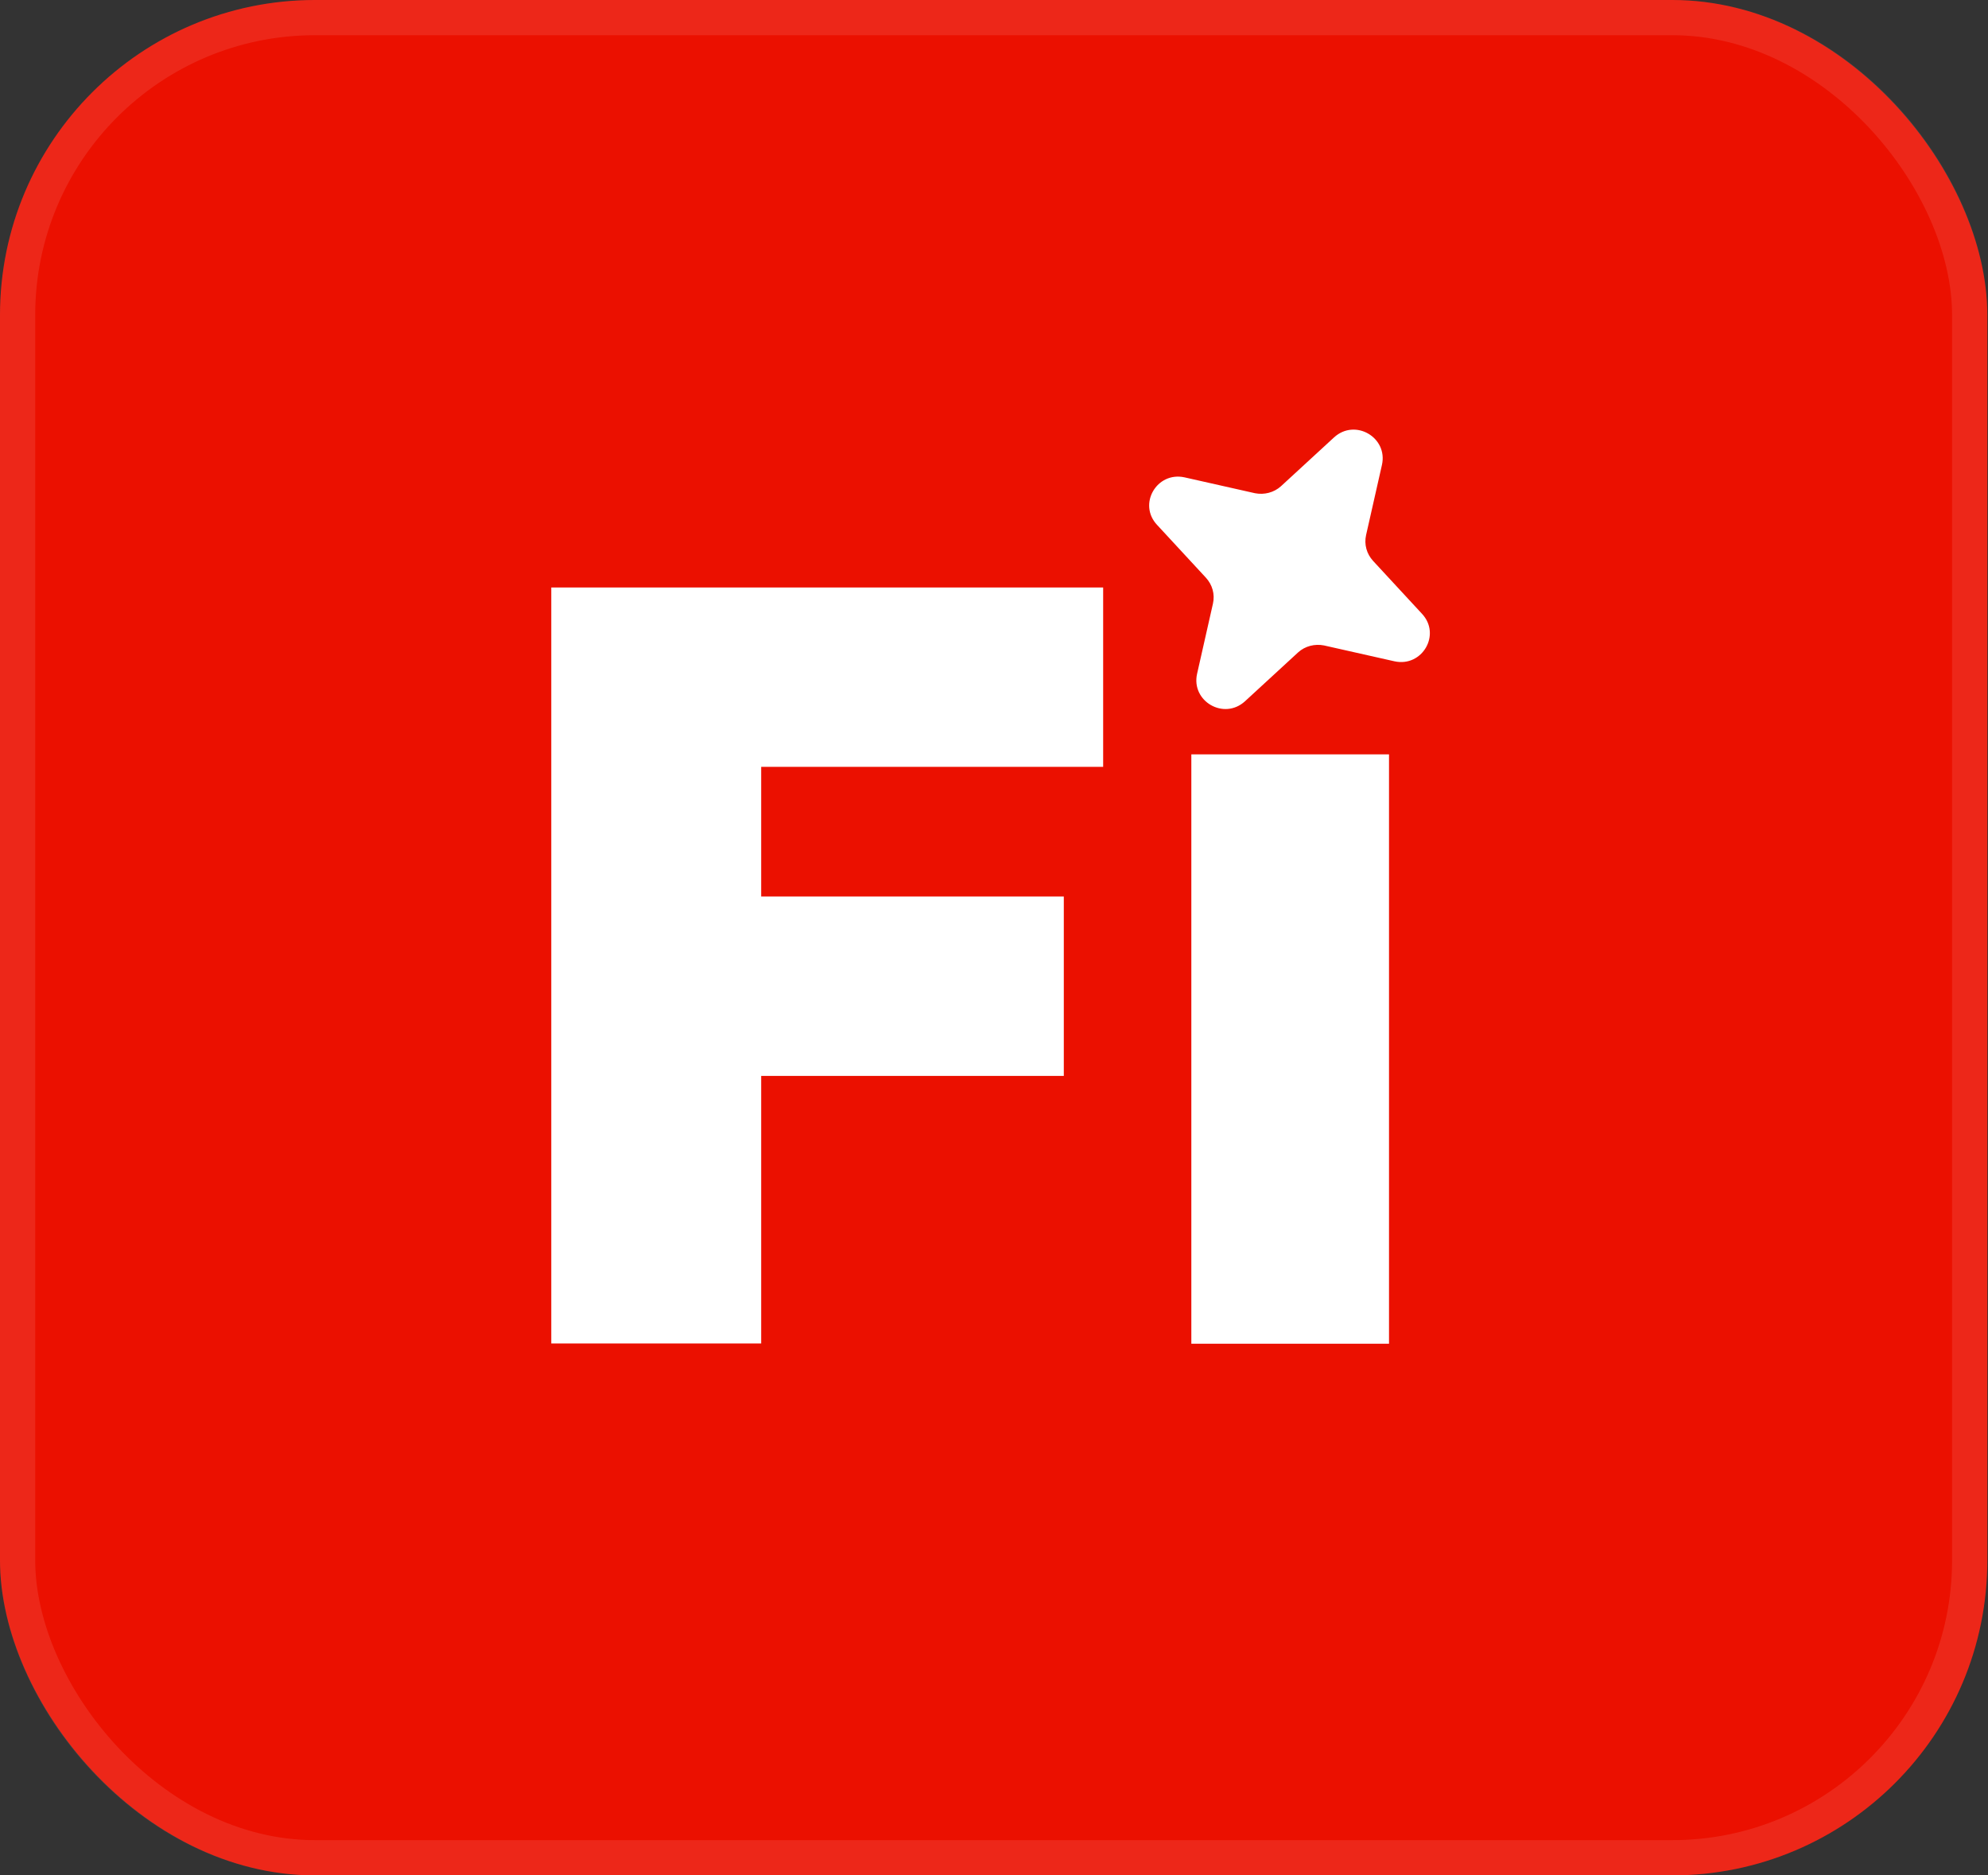 <?xml version="1.0" encoding="UTF-8"?><svg width="53" height="50" viewBox="0 0 53 50" fill="none" xmlns="http://www.w3.org/2000/svg">
<rect x="0" y="0" width="53" height="50" fill="#333333" stroke="none"/>
<rect width="52.982" height="50" rx="8.4" fill="#EB1000"/>
<rect x="0.469" y="0.469" width="52.043" height="49.061" rx="7.931" stroke="white" stroke-opacity="0.1" stroke-width="0.939"/>
<path d="M14.697 15.663H29.41V20.445H20.293V23.902H28.361V28.685H20.293V35.818H14.697V15.663Z" fill="white"/>
<path d="M31.761 20.112H37.031V35.825H31.761V20.112Z" fill="white"/>
<path d="M35.297 17.208L37.176 17.631C37.916 17.794 38.429 16.916 37.908 16.362L36.607 14.955C36.436 14.768 36.363 14.516 36.42 14.264L36.843 12.393C37.005 11.661 36.127 11.149 35.566 11.661L34.151 12.963C33.964 13.133 33.703 13.198 33.459 13.15L31.581 12.727C30.84 12.564 30.328 13.443 30.849 13.996L32.15 15.403C32.321 15.59 32.394 15.842 32.337 16.094L31.914 17.965C31.751 18.697 32.63 19.209 33.191 18.697L34.606 17.395C34.793 17.224 35.053 17.16 35.297 17.208Z" fill="white"/>
</svg>
